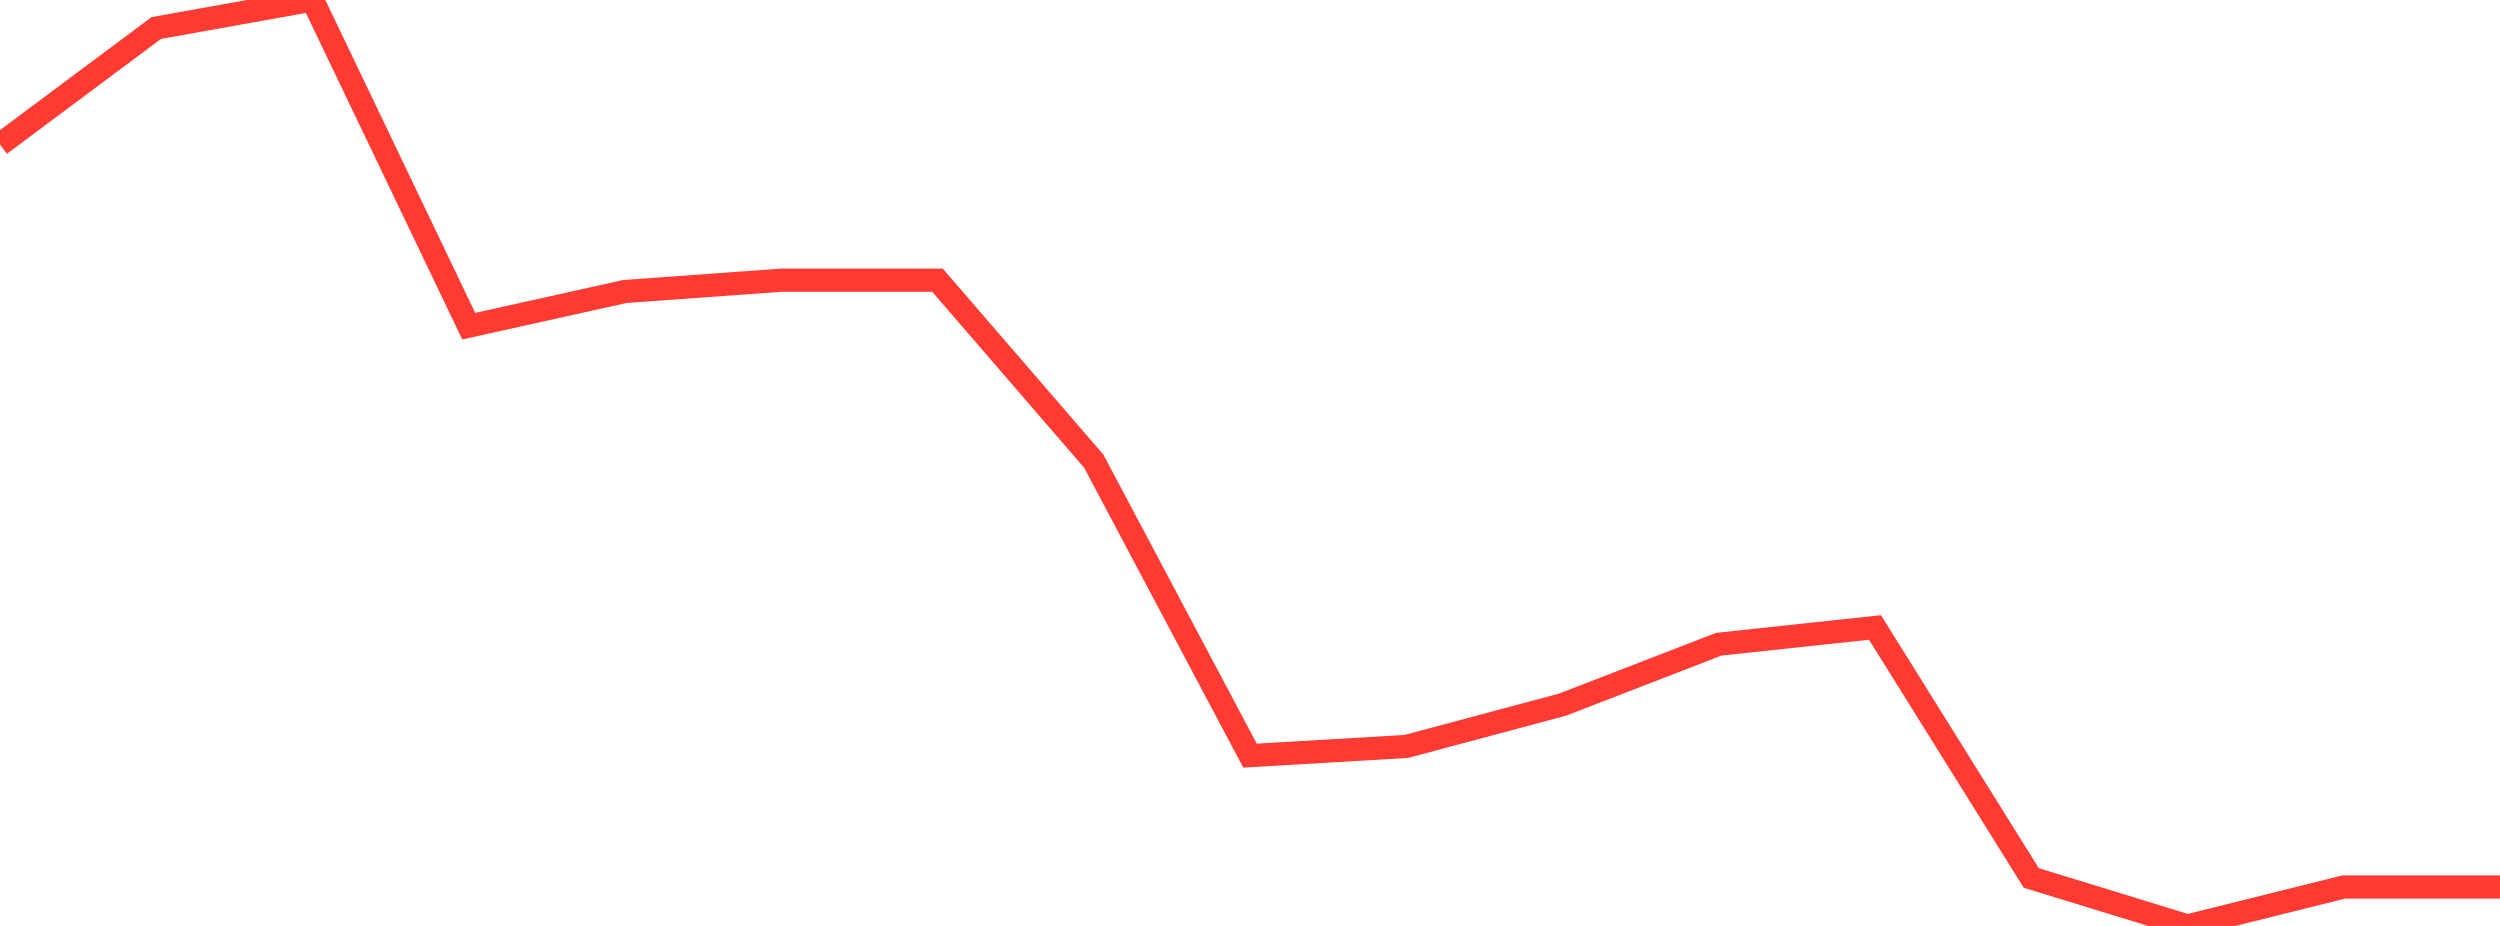 <?xml version="1.0" standalone="no"?>
<!DOCTYPE svg PUBLIC "-//W3C//DTD SVG 1.1//EN" "http://www.w3.org/Graphics/SVG/1.1/DTD/svg11.dtd">

<svg width="135" height="50" viewBox="0 0 135 50" preserveAspectRatio="none" 
  xmlns="http://www.w3.org/2000/svg"
  xmlns:xlink="http://www.w3.org/1999/xlink">


<polyline points="0.0, 7.804 8.438, 1.513 16.875, 0.0 25.312, 17.613 33.75, 15.74 42.188, 15.131 50.625, 15.131 59.062, 24.902 67.5, 40.804 75.938, 40.308 84.375, 38.051 92.812, 34.788 101.25, 33.883 109.688, 47.41 118.125, 50.0 126.562, 47.898 135.0, 47.898" fill="none" stroke="#ff3a33" stroke-width="1.25"/>

</svg>